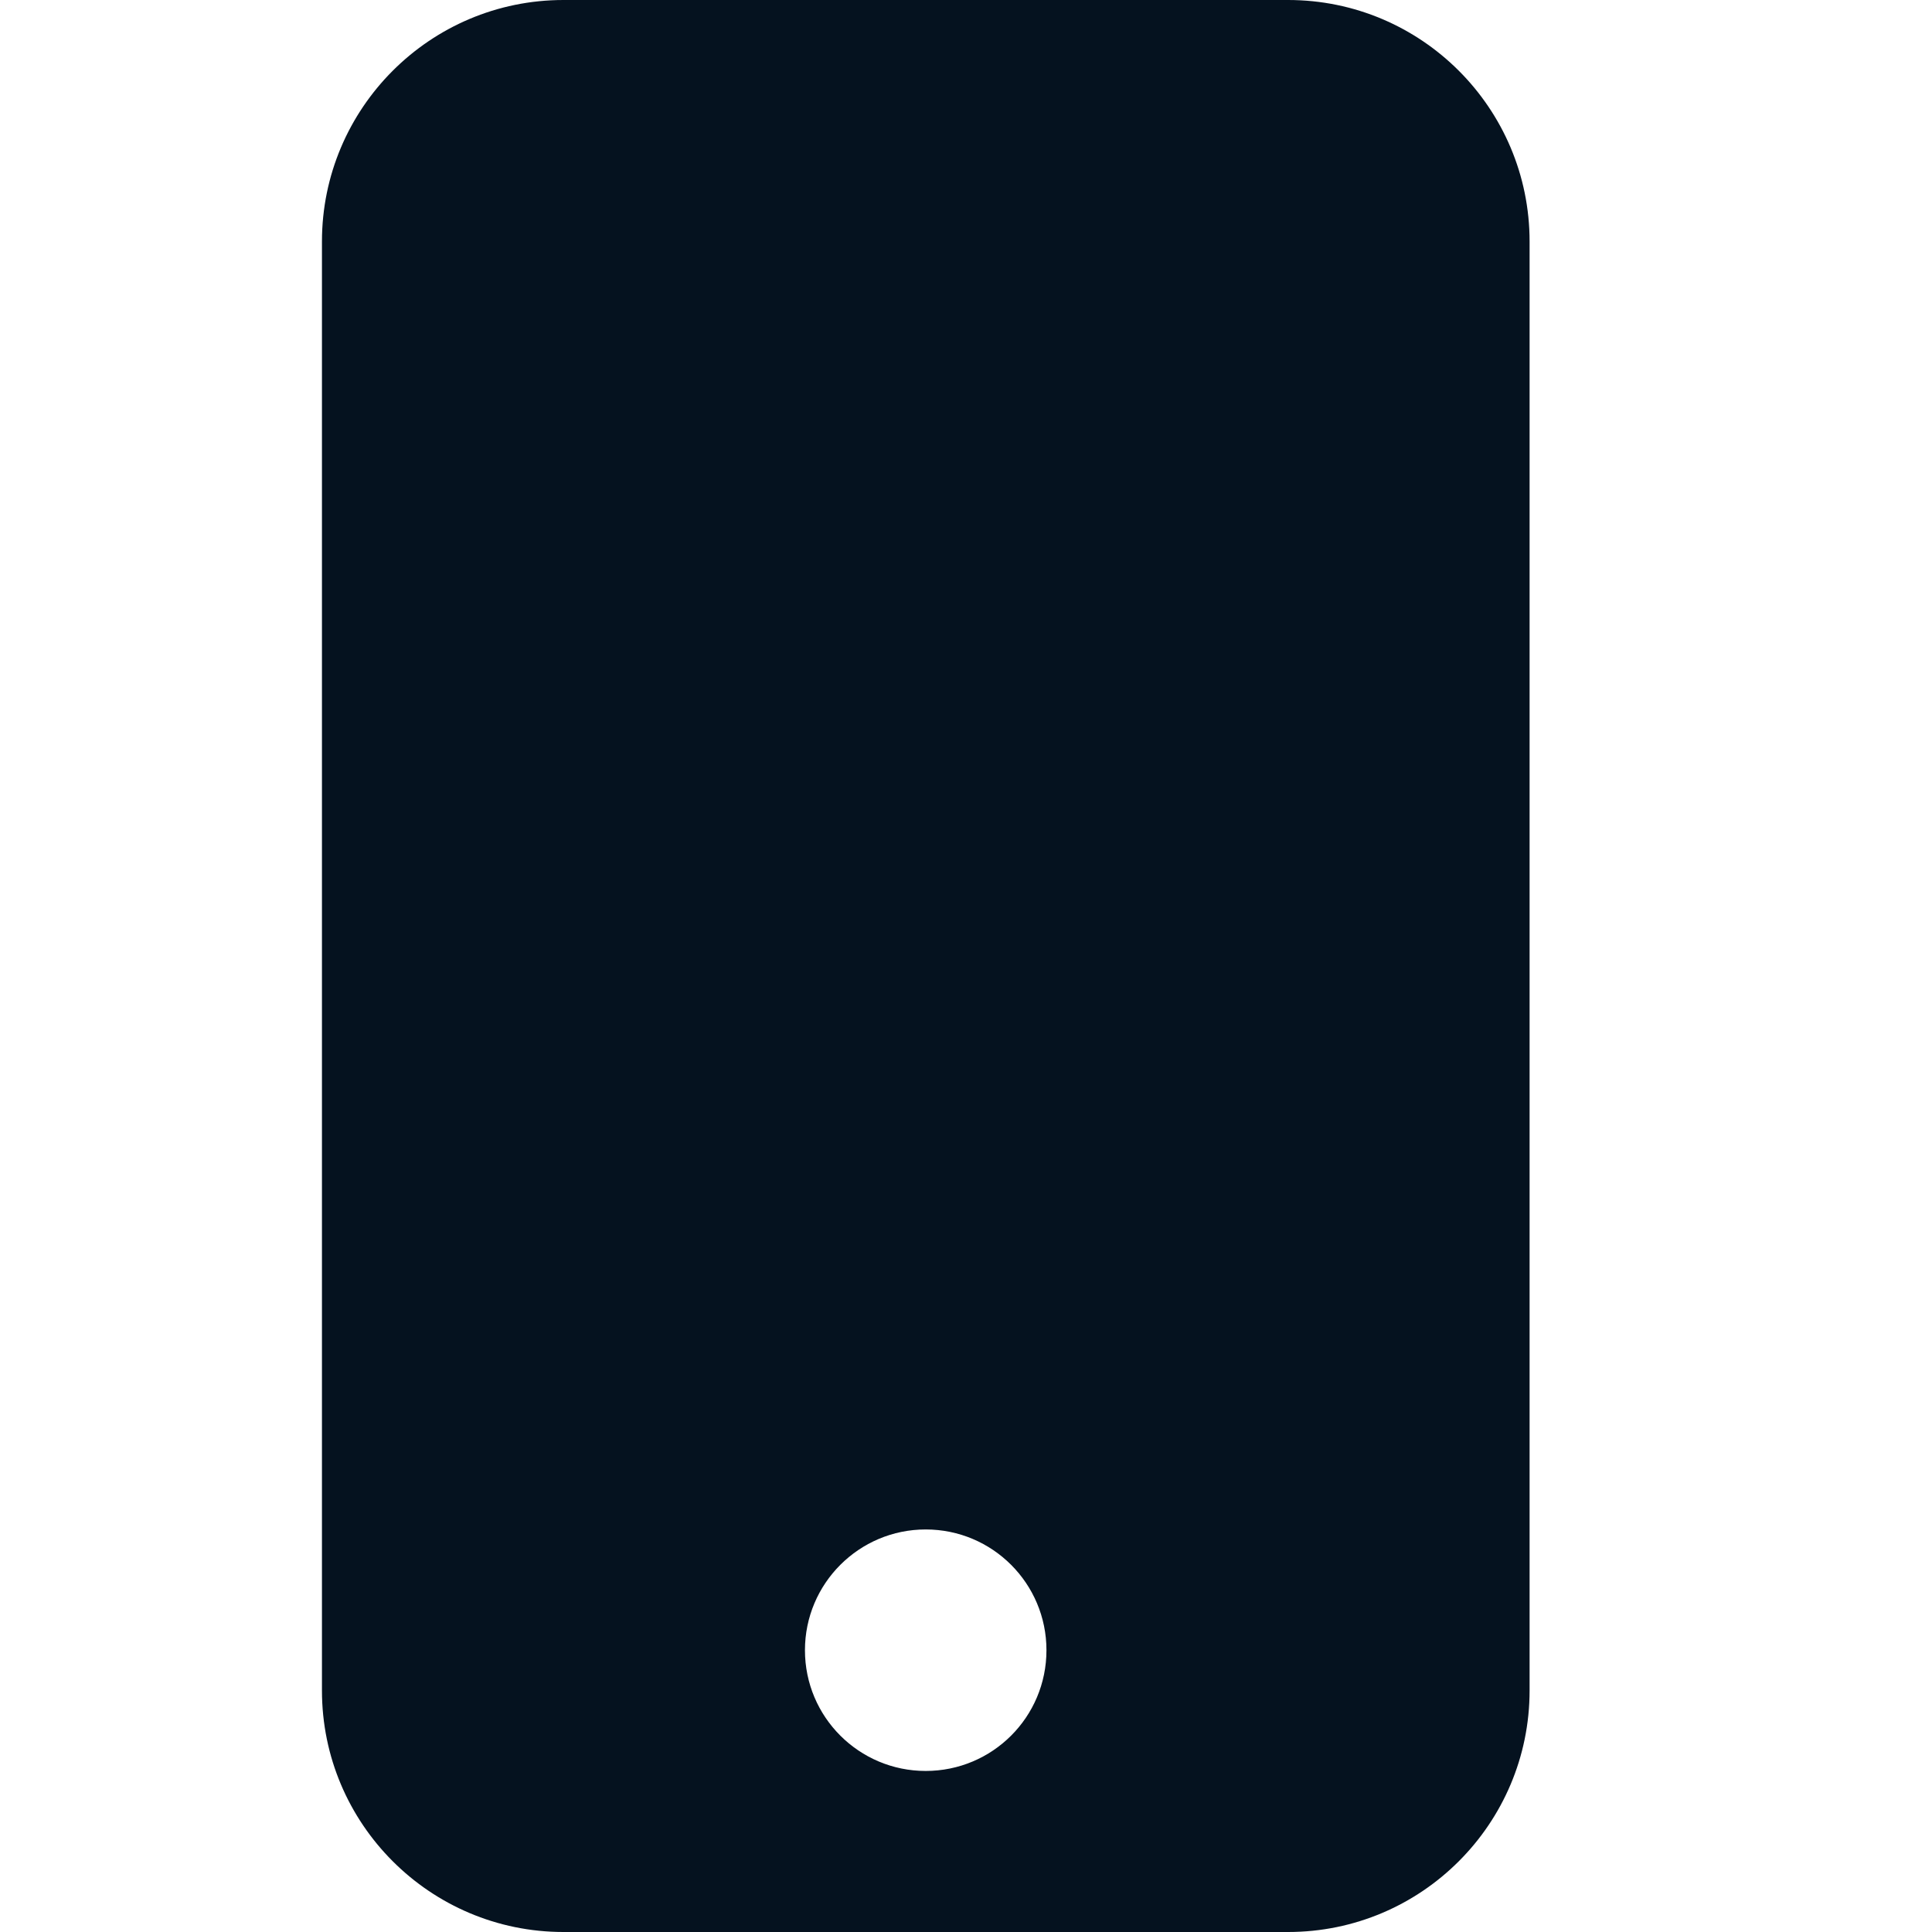 <svg width="14" height="14" viewBox="0 0 14 14" fill="none" xmlns="http://www.w3.org/2000/svg">
<path fill-rule="evenodd" clip-rule="evenodd" d="M4.083 0C3.117 0 2.333 0.784 2.333 1.75V12.25C2.333 13.216 3.117 14 4.083 14H9.334C10.3 14 11.084 13.216 11.084 12.25V1.75C11.084 0.784 10.3 0 9.334 0H4.083ZM6.708 12.833C7.192 12.833 7.583 12.442 7.583 11.958C7.583 11.475 7.192 11.083 6.708 11.083C6.225 11.083 5.833 11.475 5.833 11.958C5.833 12.442 6.225 12.833 6.708 12.833Z" fill="#05121F"/>
</svg>
